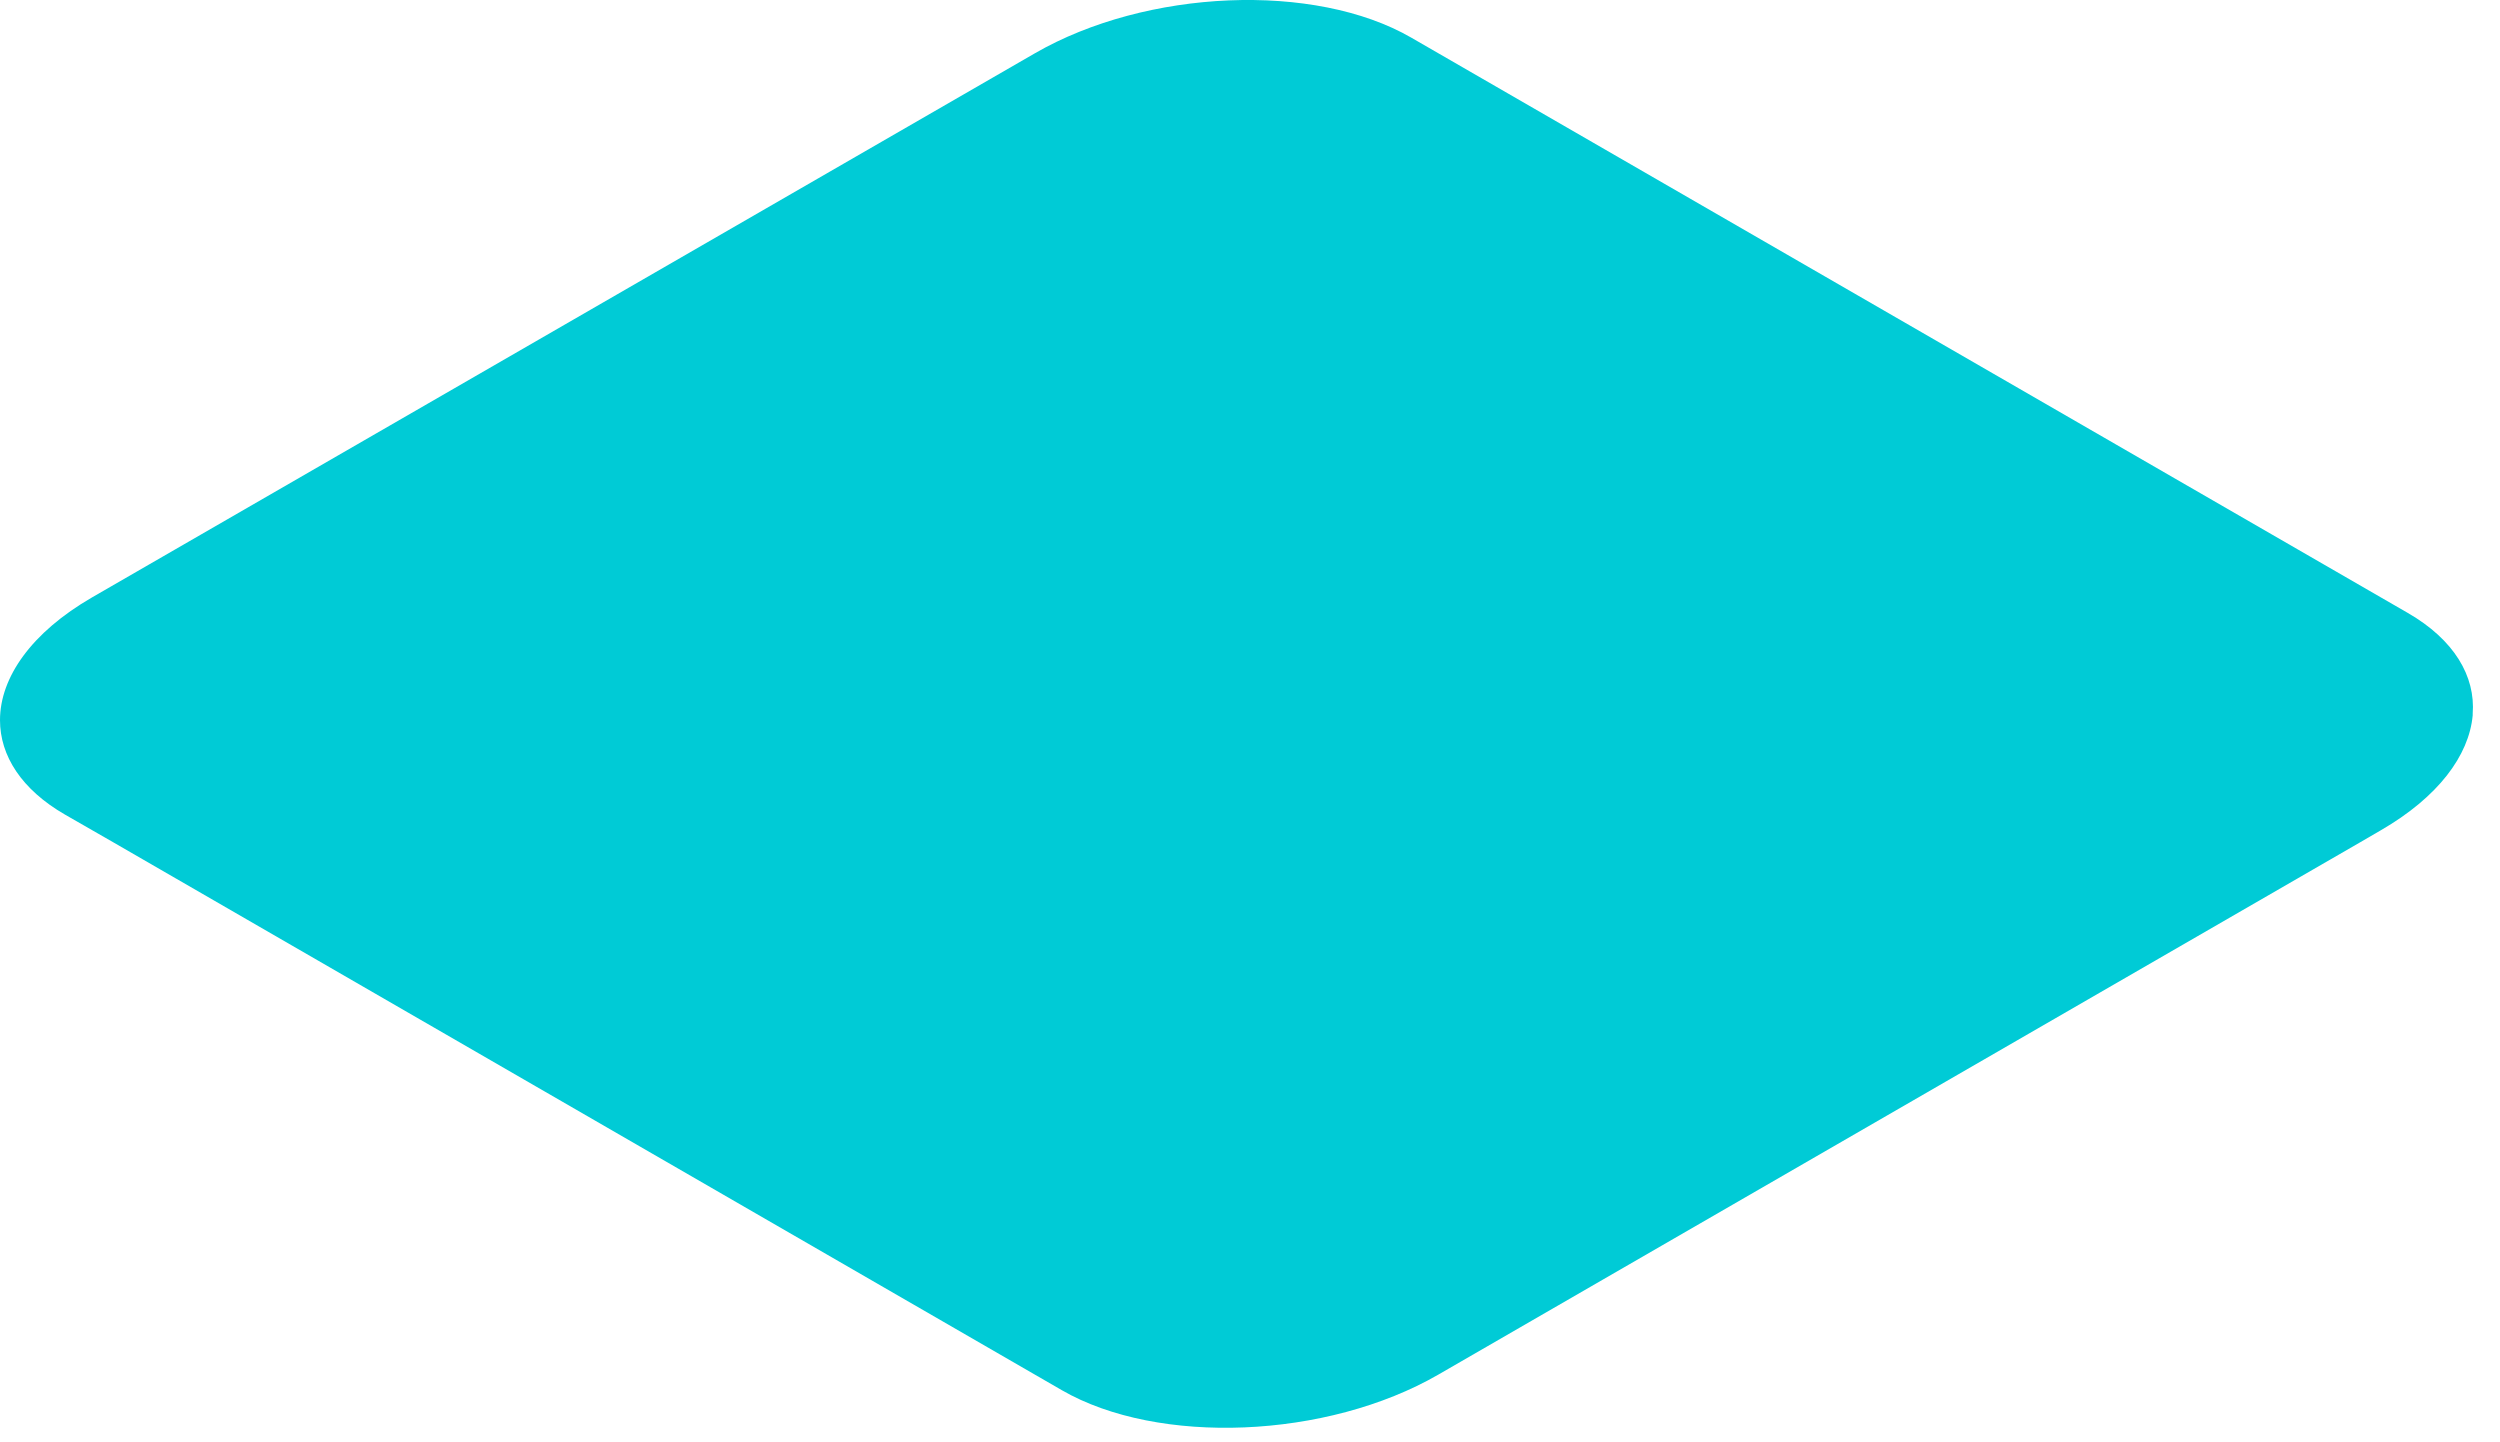 <?xml version="1.0" encoding="utf-8"?>
<svg xmlns="http://www.w3.org/2000/svg" fill="none" height="100%" overflow="visible" preserveAspectRatio="none" style="display: block;" viewBox="0 0 78 45" width="100%">
<path d="M77.148 22.271V22.32C77.032 23.576 76.066 24.873 74.281 25.905L73.612 26.294L44.876 42.888C41.399 44.895 36.137 45.11 33.131 43.375L3.543 26.285L2.032 25.418C0.669 24.633 0 23.576 0 22.469C0 21.14 0.975 19.735 2.875 18.637L32.288 1.663C35.766 -0.345 41.019 -0.568 44.033 1.175L75.124 19.124C76.569 19.958 77.239 21.098 77.148 22.271Z" fill="#00CBD6" id="Vector"/>
</svg>